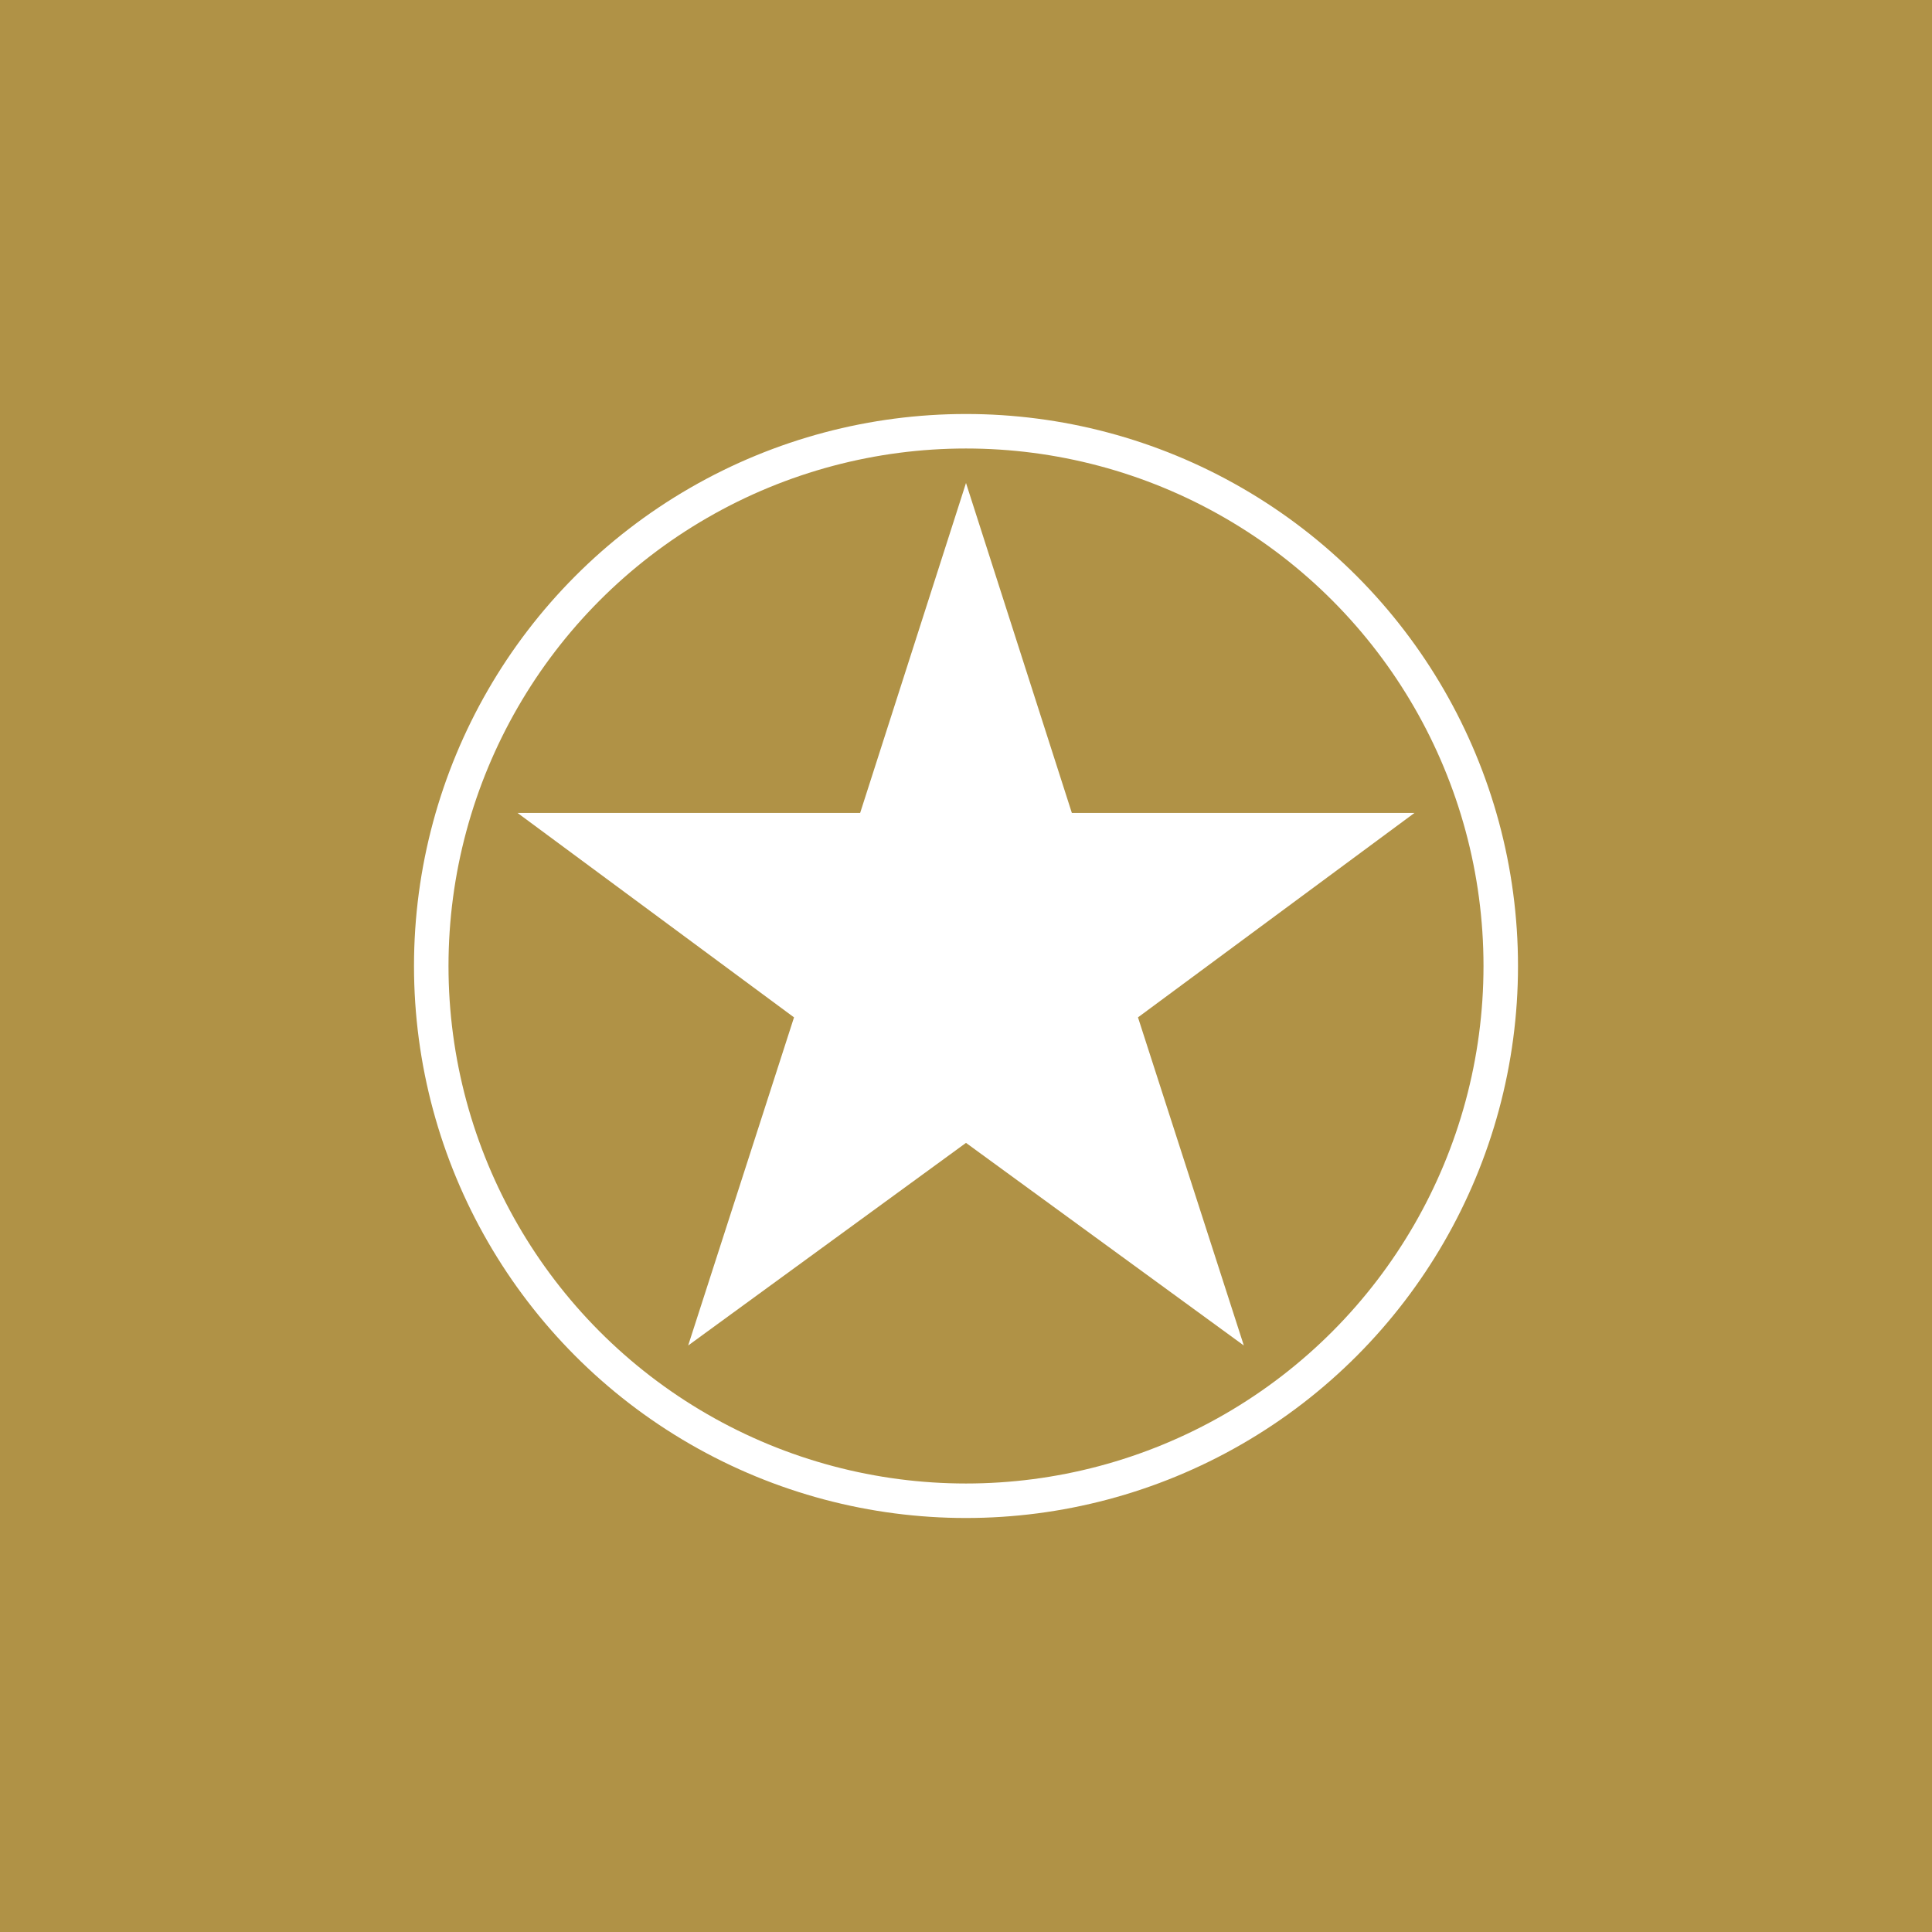 <!-- by Finnhub --><svg width="56" height="56" fill="none" xmlns="http://www.w3.org/2000/svg"><path fill="#B09246" d="M0 0h56v56H0z"/><path d="M28 14l3.068 9.563H41l-8.015 5.926L36.053 39 28 33.127 19.947 39l3.068-9.511L15 23.563h9.932L28 14z" fill="#fff"/><circle cx="28" cy="28" r="15.5" stroke="#fff"/></svg>